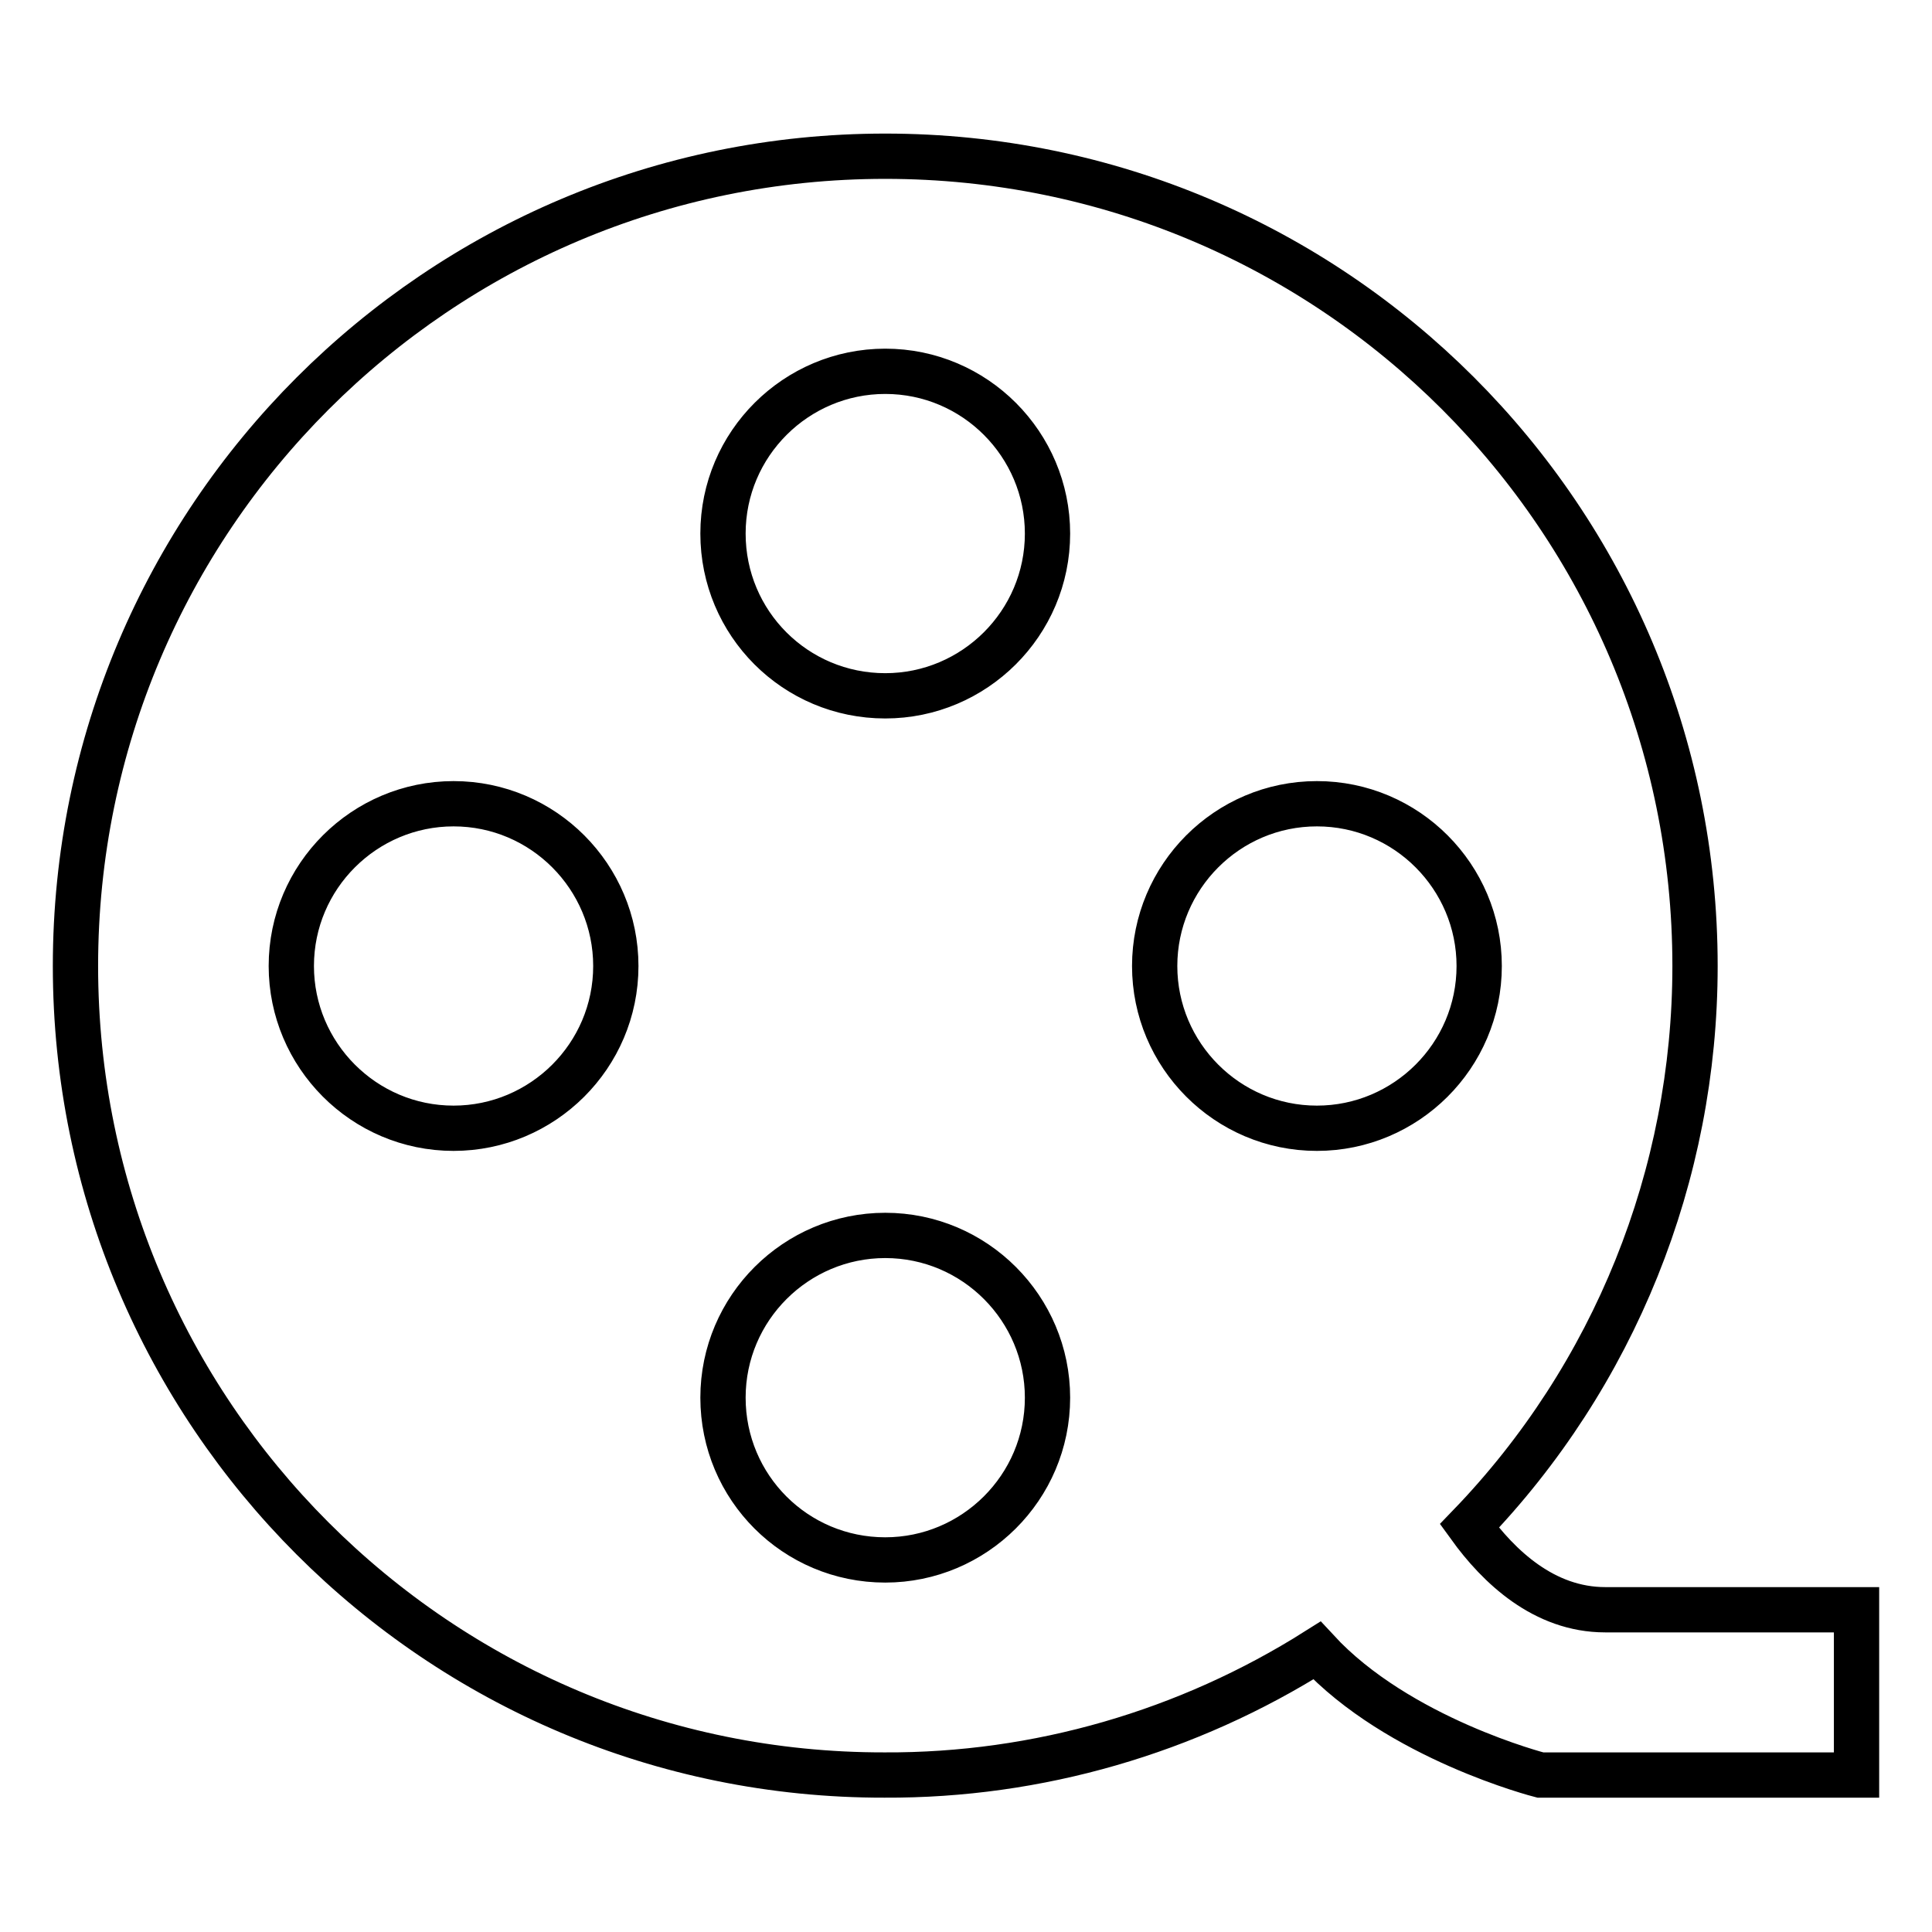 <?xml version="1.0" encoding="utf-8"?>
<!-- Svg Vector Icons : http://www.onlinewebfonts.com/icon -->
<!DOCTYPE svg PUBLIC "-//W3C//DTD SVG 1.1//EN" "http://www.w3.org/Graphics/SVG/1.1/DTD/svg11.dtd">
<svg version="1.1" xmlns="http://www.w3.org/2000/svg" xmlns:xlink="http://www.w3.org/1999/xlink" x="0px" y="0px" viewBox="0 0 256 256" enable-background="new 0 0 256 256" xml:space="preserve">
<g> <path stroke-width="6" fill-opacity="0" stroke="#000000"  d="M194.7,202.2c3.9,5.4,9.9,11.1,18,11.1H246v21.9h-41.9c0,0-18.8-4.8-29.6-16.5 c-17.1,10.8-37,16.6-57.3,16.5C58,235.3,10,187.2,10,128C10,68.8,58,20.7,117.3,20.7s107.3,48,107.3,107.3 C224.6,155.7,213.9,182.3,194.7,202.2z M117.3,92.2c11.8,0,21.5-9.6,21.5-21.5c0-11.8-9.6-21.5-21.5-21.5 c-11.8,0-21.5,9.6-21.5,21.5C95.8,82.6,105.4,92.2,117.3,92.2z M117.3,206.7c11.8,0,21.5-9.6,21.5-21.5c0-11.8-9.6-21.5-21.5-21.5 c-11.8,0-21.5,9.6-21.5,21.5C95.8,197.1,105.4,206.7,117.3,206.7z M60.1,149.5c11.8,0,21.5-9.6,21.5-21.5 c0-11.8-9.6-21.5-21.5-21.5c-11.8,0-21.5,9.6-21.5,21.5C38.6,139.8,48.2,149.5,60.1,149.5z M174.5,149.5c11.8,0,21.5-9.6,21.5-21.5 c0-11.8-9.6-21.5-21.5-21.5S153,116.2,153,128C153,139.8,162.6,149.5,174.5,149.5z"/></g>
</svg>